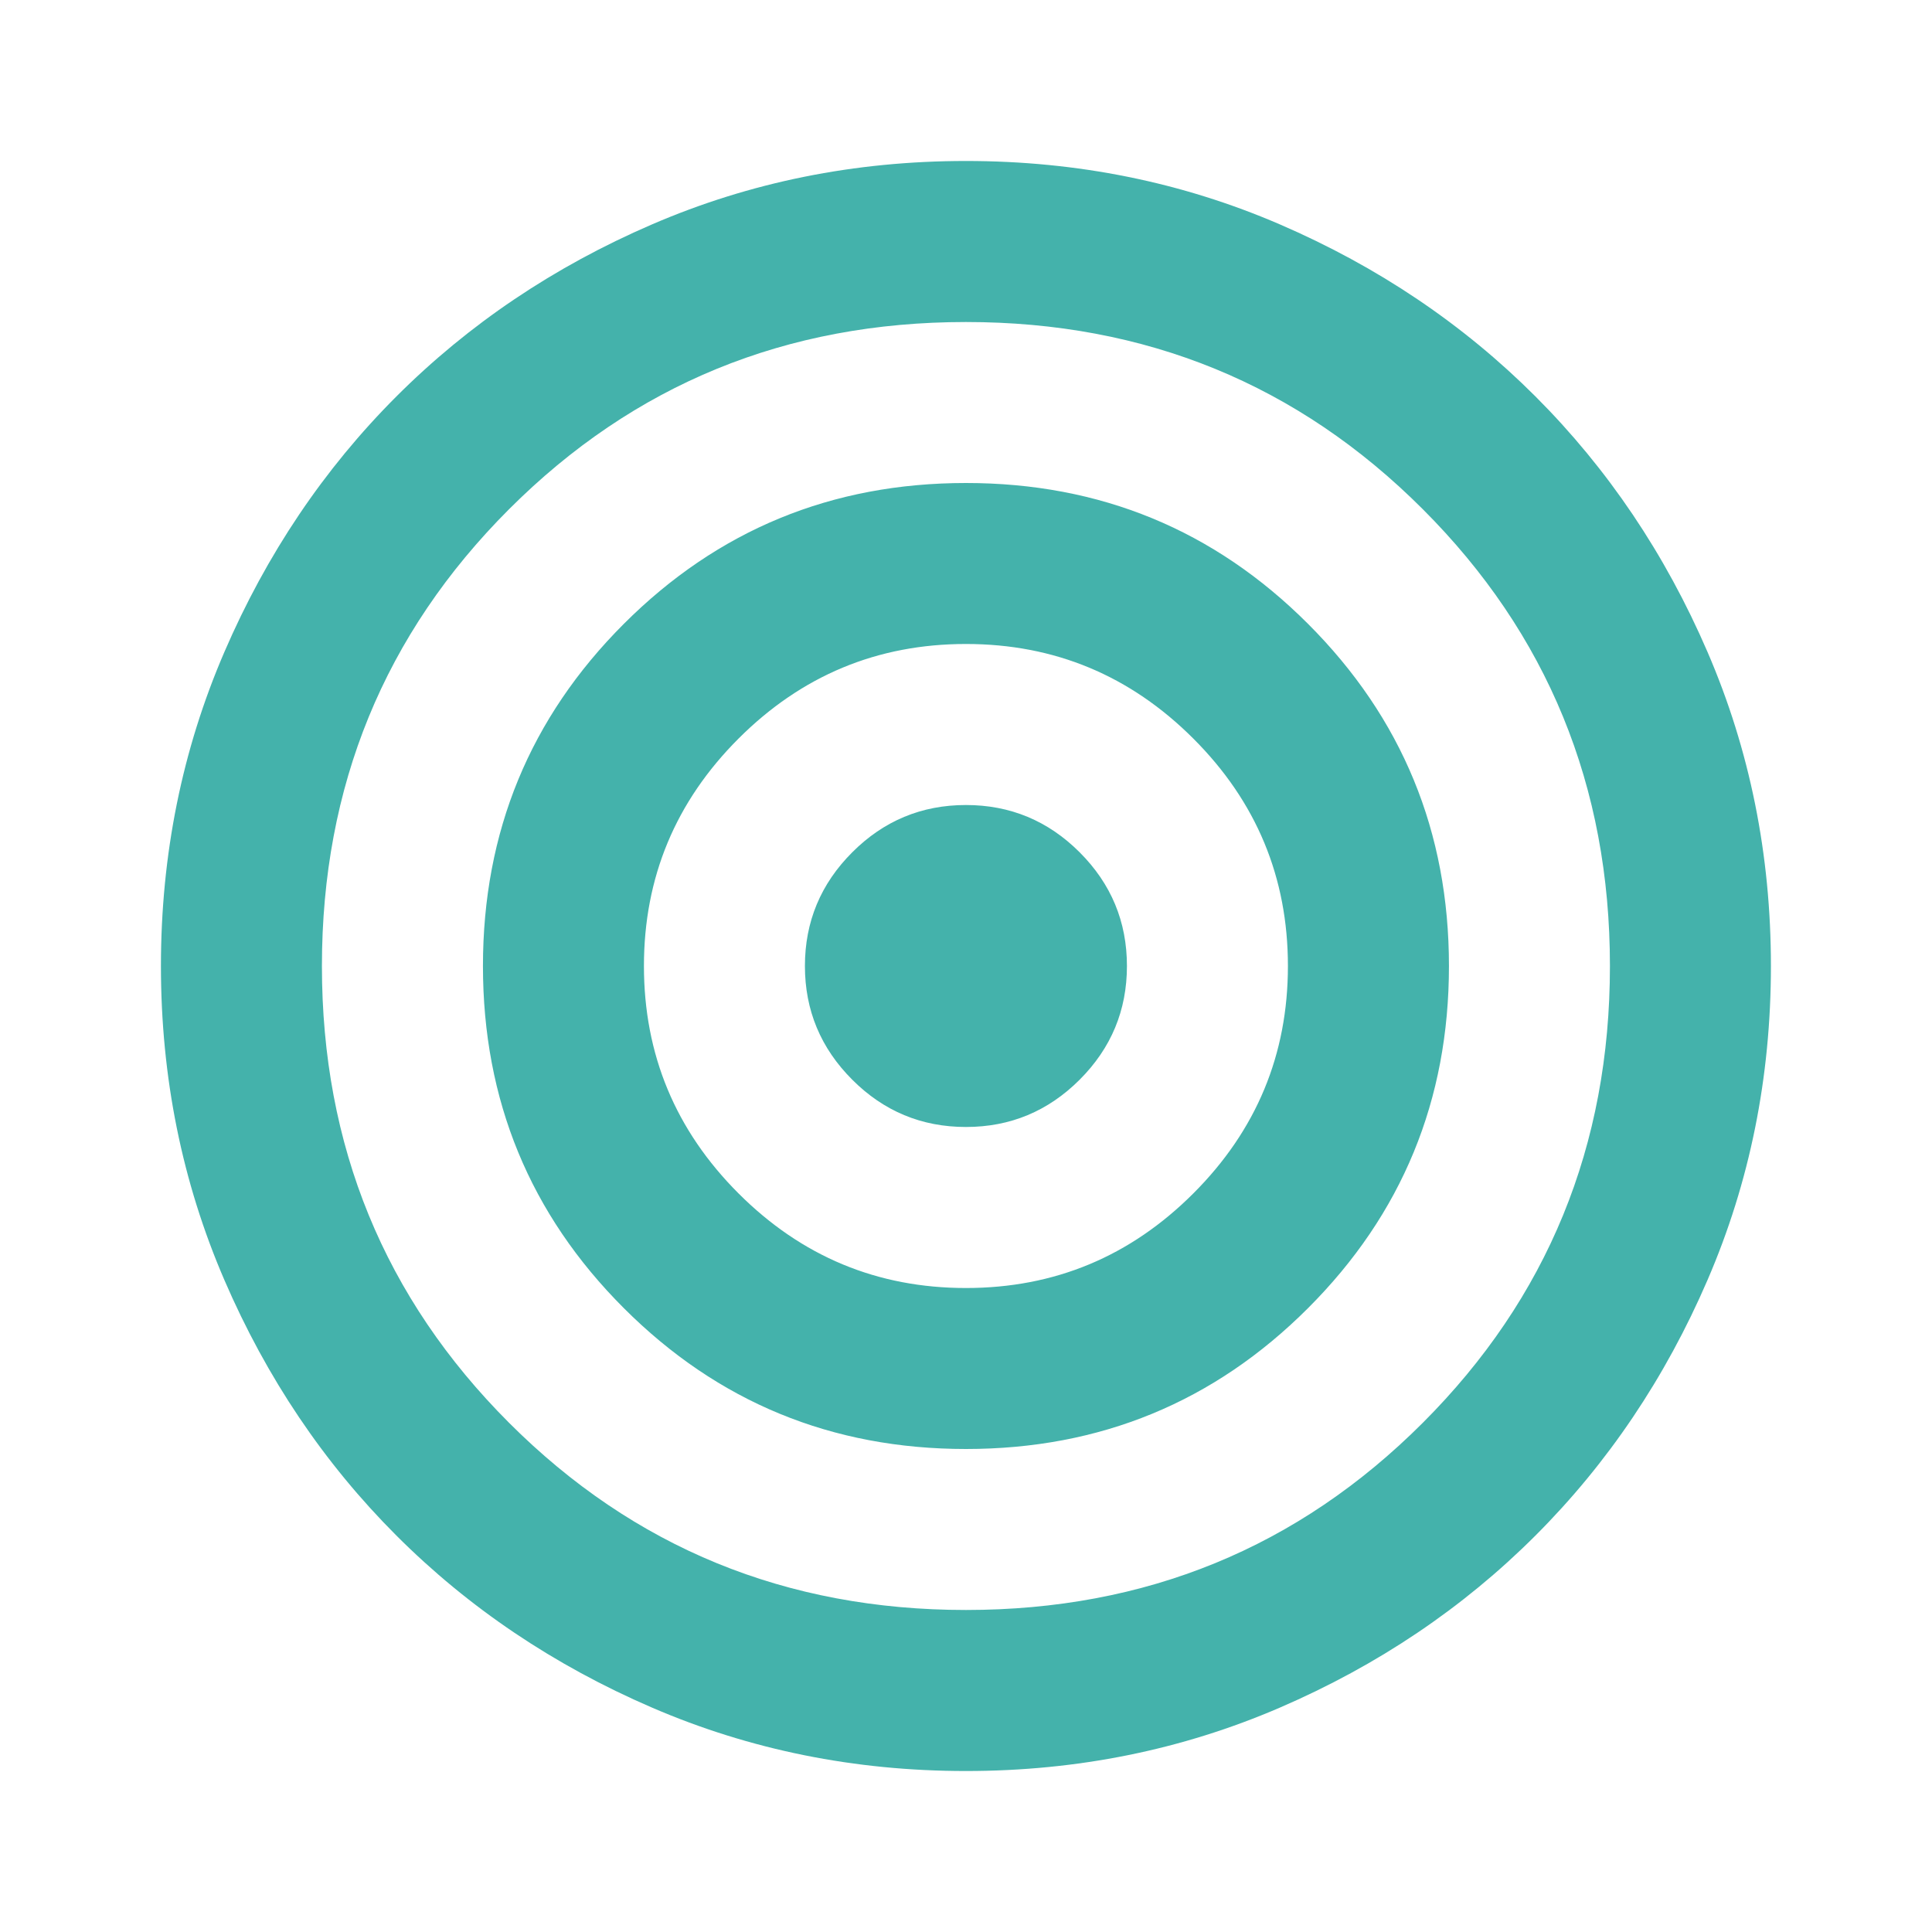 <svg width="40" height="40" viewBox="0 0 40 40" fill="none" xmlns="http://www.w3.org/2000/svg">
<path d="M19.999 36.667C17.693 36.667 15.527 36.229 13.499 35.354C11.471 34.479 9.707 33.292 8.207 31.792C6.707 30.292 5.52 28.528 4.645 26.5C3.77 24.472 3.332 22.306 3.332 20C3.332 17.695 3.77 15.528 4.645 13.5C5.52 11.472 6.707 9.708 8.207 8.208C9.707 6.708 11.471 5.521 13.499 4.646C15.527 3.771 17.693 3.333 19.999 3.333C22.304 3.333 24.471 3.771 26.499 4.646C28.526 5.521 30.29 6.708 31.79 8.208C33.29 9.708 34.478 11.472 35.353 13.5C36.228 15.528 36.665 17.695 36.665 20C36.665 22.306 36.228 24.472 35.353 26.5C34.478 28.528 33.29 30.292 31.79 31.792C30.29 33.292 28.526 34.479 26.499 35.354C24.471 36.229 22.304 36.667 19.999 36.667ZM19.999 33.333C23.721 33.333 26.874 32.042 29.457 29.458C32.04 26.875 33.332 23.722 33.332 20C33.332 16.278 32.04 13.125 29.457 10.542C26.874 7.958 23.721 6.667 19.999 6.667C16.276 6.667 13.124 7.958 10.54 10.542C7.957 13.125 6.665 16.278 6.665 20C6.665 23.722 7.957 26.875 10.54 29.458C13.124 32.042 16.276 33.333 19.999 33.333ZM19.999 30C17.221 30 14.86 29.028 12.915 27.083C10.971 25.139 9.999 22.778 9.999 20C9.999 17.222 10.971 14.861 12.915 12.917C14.86 10.972 17.221 10 19.999 10C22.776 10 25.138 10.972 27.082 12.917C29.026 14.861 29.999 17.222 29.999 20C29.999 22.778 29.026 25.139 27.082 27.083C25.138 29.028 22.776 30 19.999 30ZM19.999 26.667C21.832 26.667 23.401 26.014 24.707 24.708C26.013 23.403 26.665 21.833 26.665 20C26.665 18.167 26.013 16.597 24.707 15.292C23.401 13.986 21.832 13.333 19.999 13.333C18.165 13.333 16.596 13.986 15.29 15.292C13.985 16.597 13.332 18.167 13.332 20C13.332 21.833 13.985 23.403 15.29 24.708C16.596 26.014 18.165 26.667 19.999 26.667ZM19.999 23.333C19.082 23.333 18.297 23.007 17.645 22.354C16.992 21.701 16.665 20.917 16.665 20C16.665 19.083 16.992 18.299 17.645 17.646C18.297 16.993 19.082 16.667 19.999 16.667C20.915 16.667 21.7 16.993 22.353 17.646C23.006 18.299 23.332 19.083 23.332 20C23.332 20.917 23.006 21.701 22.353 22.354C21.7 23.007 20.915 23.333 19.999 23.333Z" fill="#44B2AB"/>
</svg>
